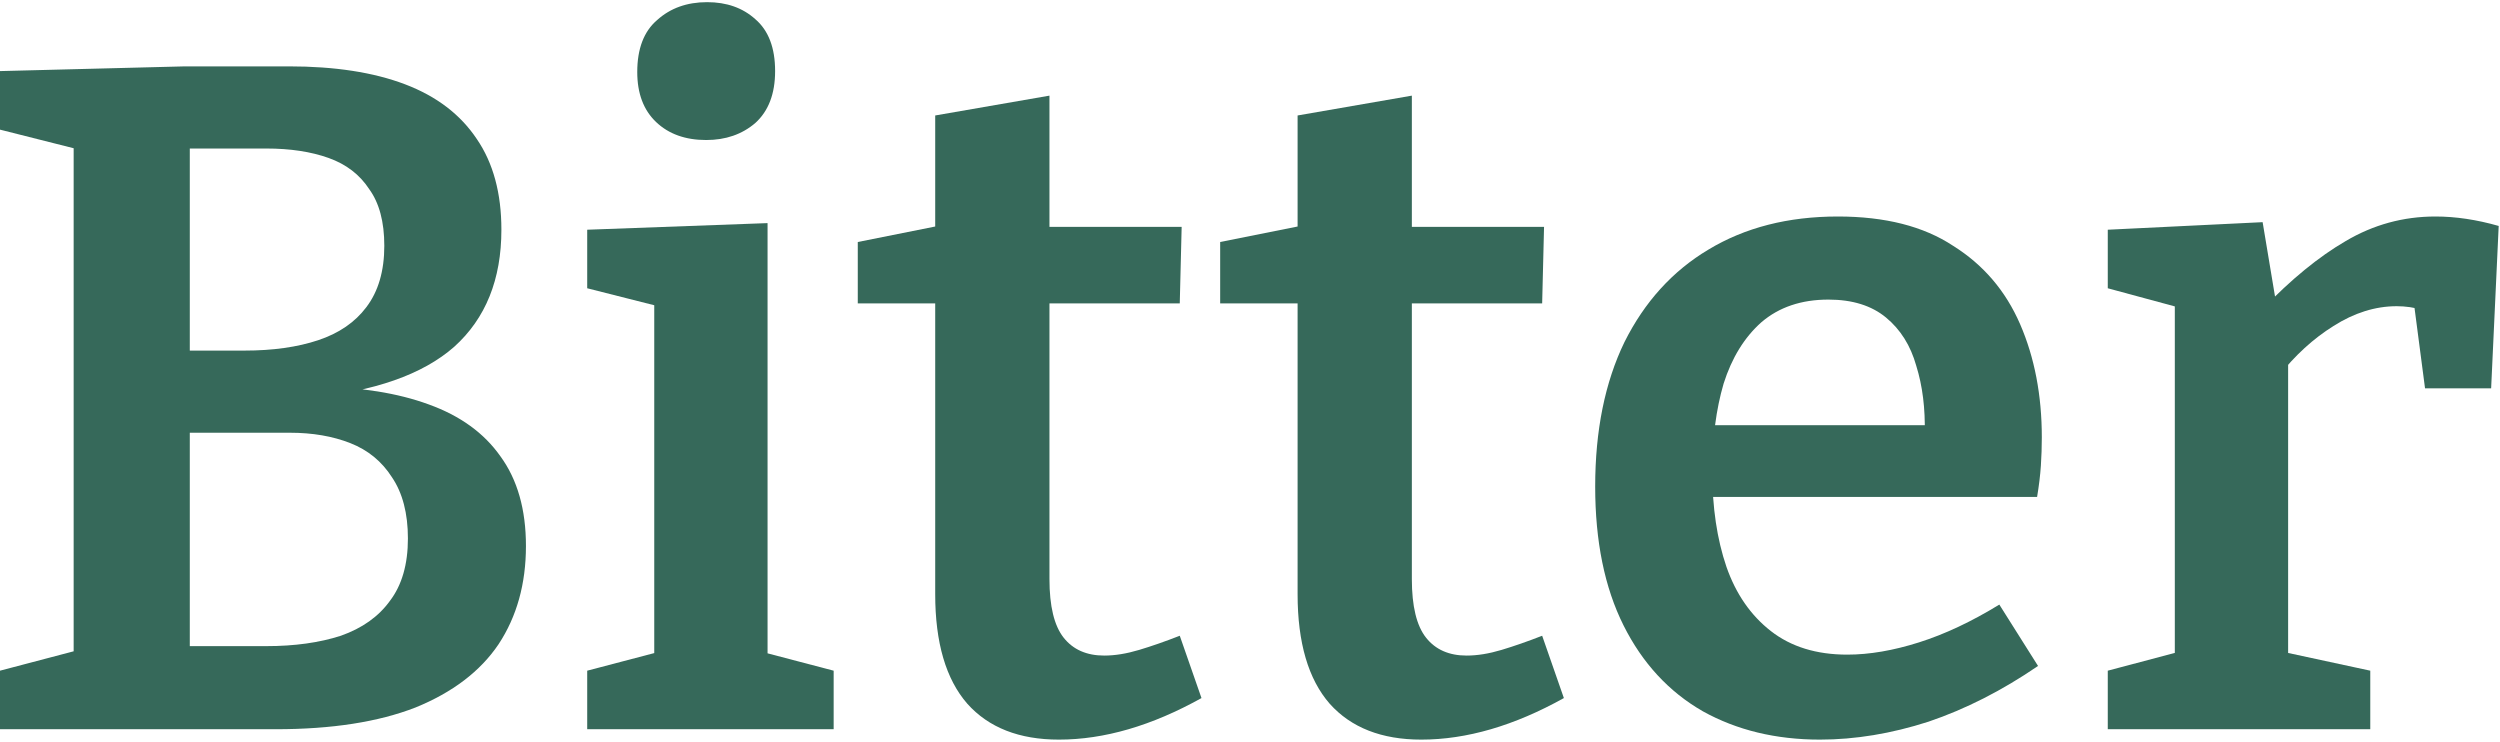 <?xml version="1.0" encoding="UTF-8"?> <svg xmlns="http://www.w3.org/2000/svg" width="556" height="165" viewBox="0 0 556 165" fill="none"> <path d="M68.67 88.47L70.35 85.95C80.15 86.09 88.48 87.42 95.34 89.94C102.34 92.46 107.66 96.31 111.3 101.49C115.08 106.67 116.97 113.32 116.97 121.44C116.97 129.84 114.94 137.12 110.88 143.28C106.82 149.3 100.66 153.99 92.4 157.35C84.14 160.57 73.78 162.18 61.32 162.18H0V149.16L19.95 143.91L16.38 149.16V28.41L20.79 34.08L0 28.83V15.81L41.16 14.76H64.26C74.48 14.76 83.09 16.09 90.09 18.75C97.09 21.41 102.41 25.47 106.05 30.93C109.69 36.25 111.51 42.97 111.51 51.09C111.51 62.15 108.01 70.83 101.01 77.13C94.01 83.29 83.23 87.07 68.67 88.47ZM59.22 33.03H38.01L42.21 29.04V81.75L38.01 77.97H54.39C60.69 77.97 66.15 77.2 70.77 75.66C75.39 74.12 78.96 71.67 81.48 68.31C84.14 64.81 85.47 60.26 85.47 54.66C85.47 49.34 84.35 45.14 82.11 42.06C80.01 38.84 77 36.53 73.08 35.13C69.16 33.73 64.54 33.03 59.22 33.03ZM59.22 143.7C65.52 143.7 71.05 142.93 75.81 141.39C80.57 139.71 84.21 137.12 86.73 133.62C89.39 130.12 90.72 125.5 90.72 119.76C90.72 114.16 89.53 109.61 87.15 106.11C84.91 102.61 81.83 100.09 77.91 98.55C73.99 97.01 69.51 96.24 64.47 96.24H38.01L42.21 91.62V147.9L38.01 143.7H59.22Z" fill="#36695A"></path> <path d="M170.705 147.06L168.605 144.75L185.405 149.16V162.18H130.595V149.16L147.395 144.75L145.505 147.06V66.42L147.185 68.31L130.595 64.11V51.09L170.705 49.62V147.06ZM157.055 31.14C152.435 31.14 148.725 29.81 145.925 27.15C143.125 24.49 141.725 20.78 141.725 16.02C141.725 10.84 143.195 6.99 146.135 4.47C149.075 1.81 152.785 0.48 157.265 0.48C161.605 0.48 165.175 1.74 167.975 4.26C170.915 6.78 172.385 10.63 172.385 15.81C172.385 20.85 170.915 24.7 167.975 27.36C165.035 29.88 161.395 31.14 157.055 31.14Z" fill="#36695A"></path> <path d="M235.5 164.49C226.68 164.49 219.89 161.83 215.13 156.51C210.37 151.05 207.99 142.93 207.99 132.15V63.9L211.56 67.47H190.77V53.82L211.77 49.62L207.99 54.03V25.68L233.4 21.27V54.03L230.46 50.46H262.8L262.38 67.47H230.46L233.4 63.9V128.79C233.4 134.81 234.45 139.15 236.55 141.81C238.65 144.47 241.66 145.8 245.58 145.8C247.96 145.8 250.55 145.38 253.35 144.54C256.15 143.7 259.16 142.65 262.38 141.39L267.21 155.25C256.15 161.41 245.58 164.49 235.5 164.49Z" fill="#36695A"></path> <path d="M316.096 164.49C307.276 164.49 300.486 161.83 295.726 156.51C290.966 151.05 288.586 142.93 288.586 132.15V63.9L292.156 67.47H271.366V53.82L292.366 49.62L288.586 54.03V25.68L313.996 21.27V54.03L311.056 50.46H343.396L342.976 67.47H311.056L313.996 63.9V128.79C313.996 134.81 315.046 139.15 317.146 141.81C319.246 144.47 322.256 145.8 326.176 145.8C328.556 145.8 331.146 145.38 333.946 144.54C336.746 143.7 339.756 142.65 342.976 141.39L347.806 155.25C336.746 161.41 326.176 164.49 316.096 164.49Z" fill="#36695A"></path> <path d="M404.75 164.49C394.95 164.49 386.27 162.39 378.71 158.19C371.15 153.85 365.27 147.48 361.07 139.08C356.87 130.68 354.77 120.39 354.77 108.21C354.77 95.75 356.94 85.04 361.28 76.08C365.76 67.12 371.99 60.26 379.97 55.5C388.09 50.6 397.68 48.15 408.74 48.15C419.24 48.15 427.78 50.32 434.36 54.66C441.08 58.86 446.05 64.67 449.27 72.09C452.49 79.51 454.1 87.91 454.1 97.29C454.1 99.39 454.03 101.49 453.89 103.59C453.75 105.69 453.47 108 453.05 110.52H374.93V94.56H431L428.06 96.45C428.2 90.85 427.57 85.81 426.17 81.33C424.91 76.85 422.67 73.28 419.45 70.62C416.23 67.96 411.96 66.63 406.64 66.63C400.62 66.63 395.65 68.31 391.73 71.67C387.95 75.03 385.15 79.58 383.33 85.32C381.65 91.06 380.81 97.57 380.81 104.85C380.81 112.83 381.86 119.9 383.96 126.06C386.06 132.08 389.35 136.84 393.83 140.34C398.31 143.84 403.98 145.59 410.84 145.59C415.74 145.59 421.06 144.68 426.8 142.86C432.54 141.04 438.49 138.24 444.65 134.46L453.26 148.11C445.28 153.57 437.16 157.7 428.9 160.5C420.64 163.16 412.59 164.49 404.75 164.49Z" fill="#36695A"></path> <path d="M468.769 162.18V149.16L486.199 144.54L483.679 148.53V64.53L486.619 68.94L468.769 64.11V51.09L503.209 49.41L506.569 69.57L503.209 68.73C509.509 62.15 515.669 57.11 521.689 53.61C527.849 49.97 534.499 48.15 541.639 48.15C546.119 48.15 550.809 48.85 555.709 50.25L554.029 86.37H539.329L536.389 63.9L538.699 68.94C537.859 68.66 536.949 68.45 535.969 68.31C534.989 68.17 534.009 68.1 533.029 68.1C528.269 68.1 523.579 69.57 518.959 72.51C514.479 75.31 510.419 79.02 506.779 83.64L508.879 76.71V148.53L505.729 144.54L527.149 149.16V162.18H468.769Z" fill="#36695A"></path> </svg> 